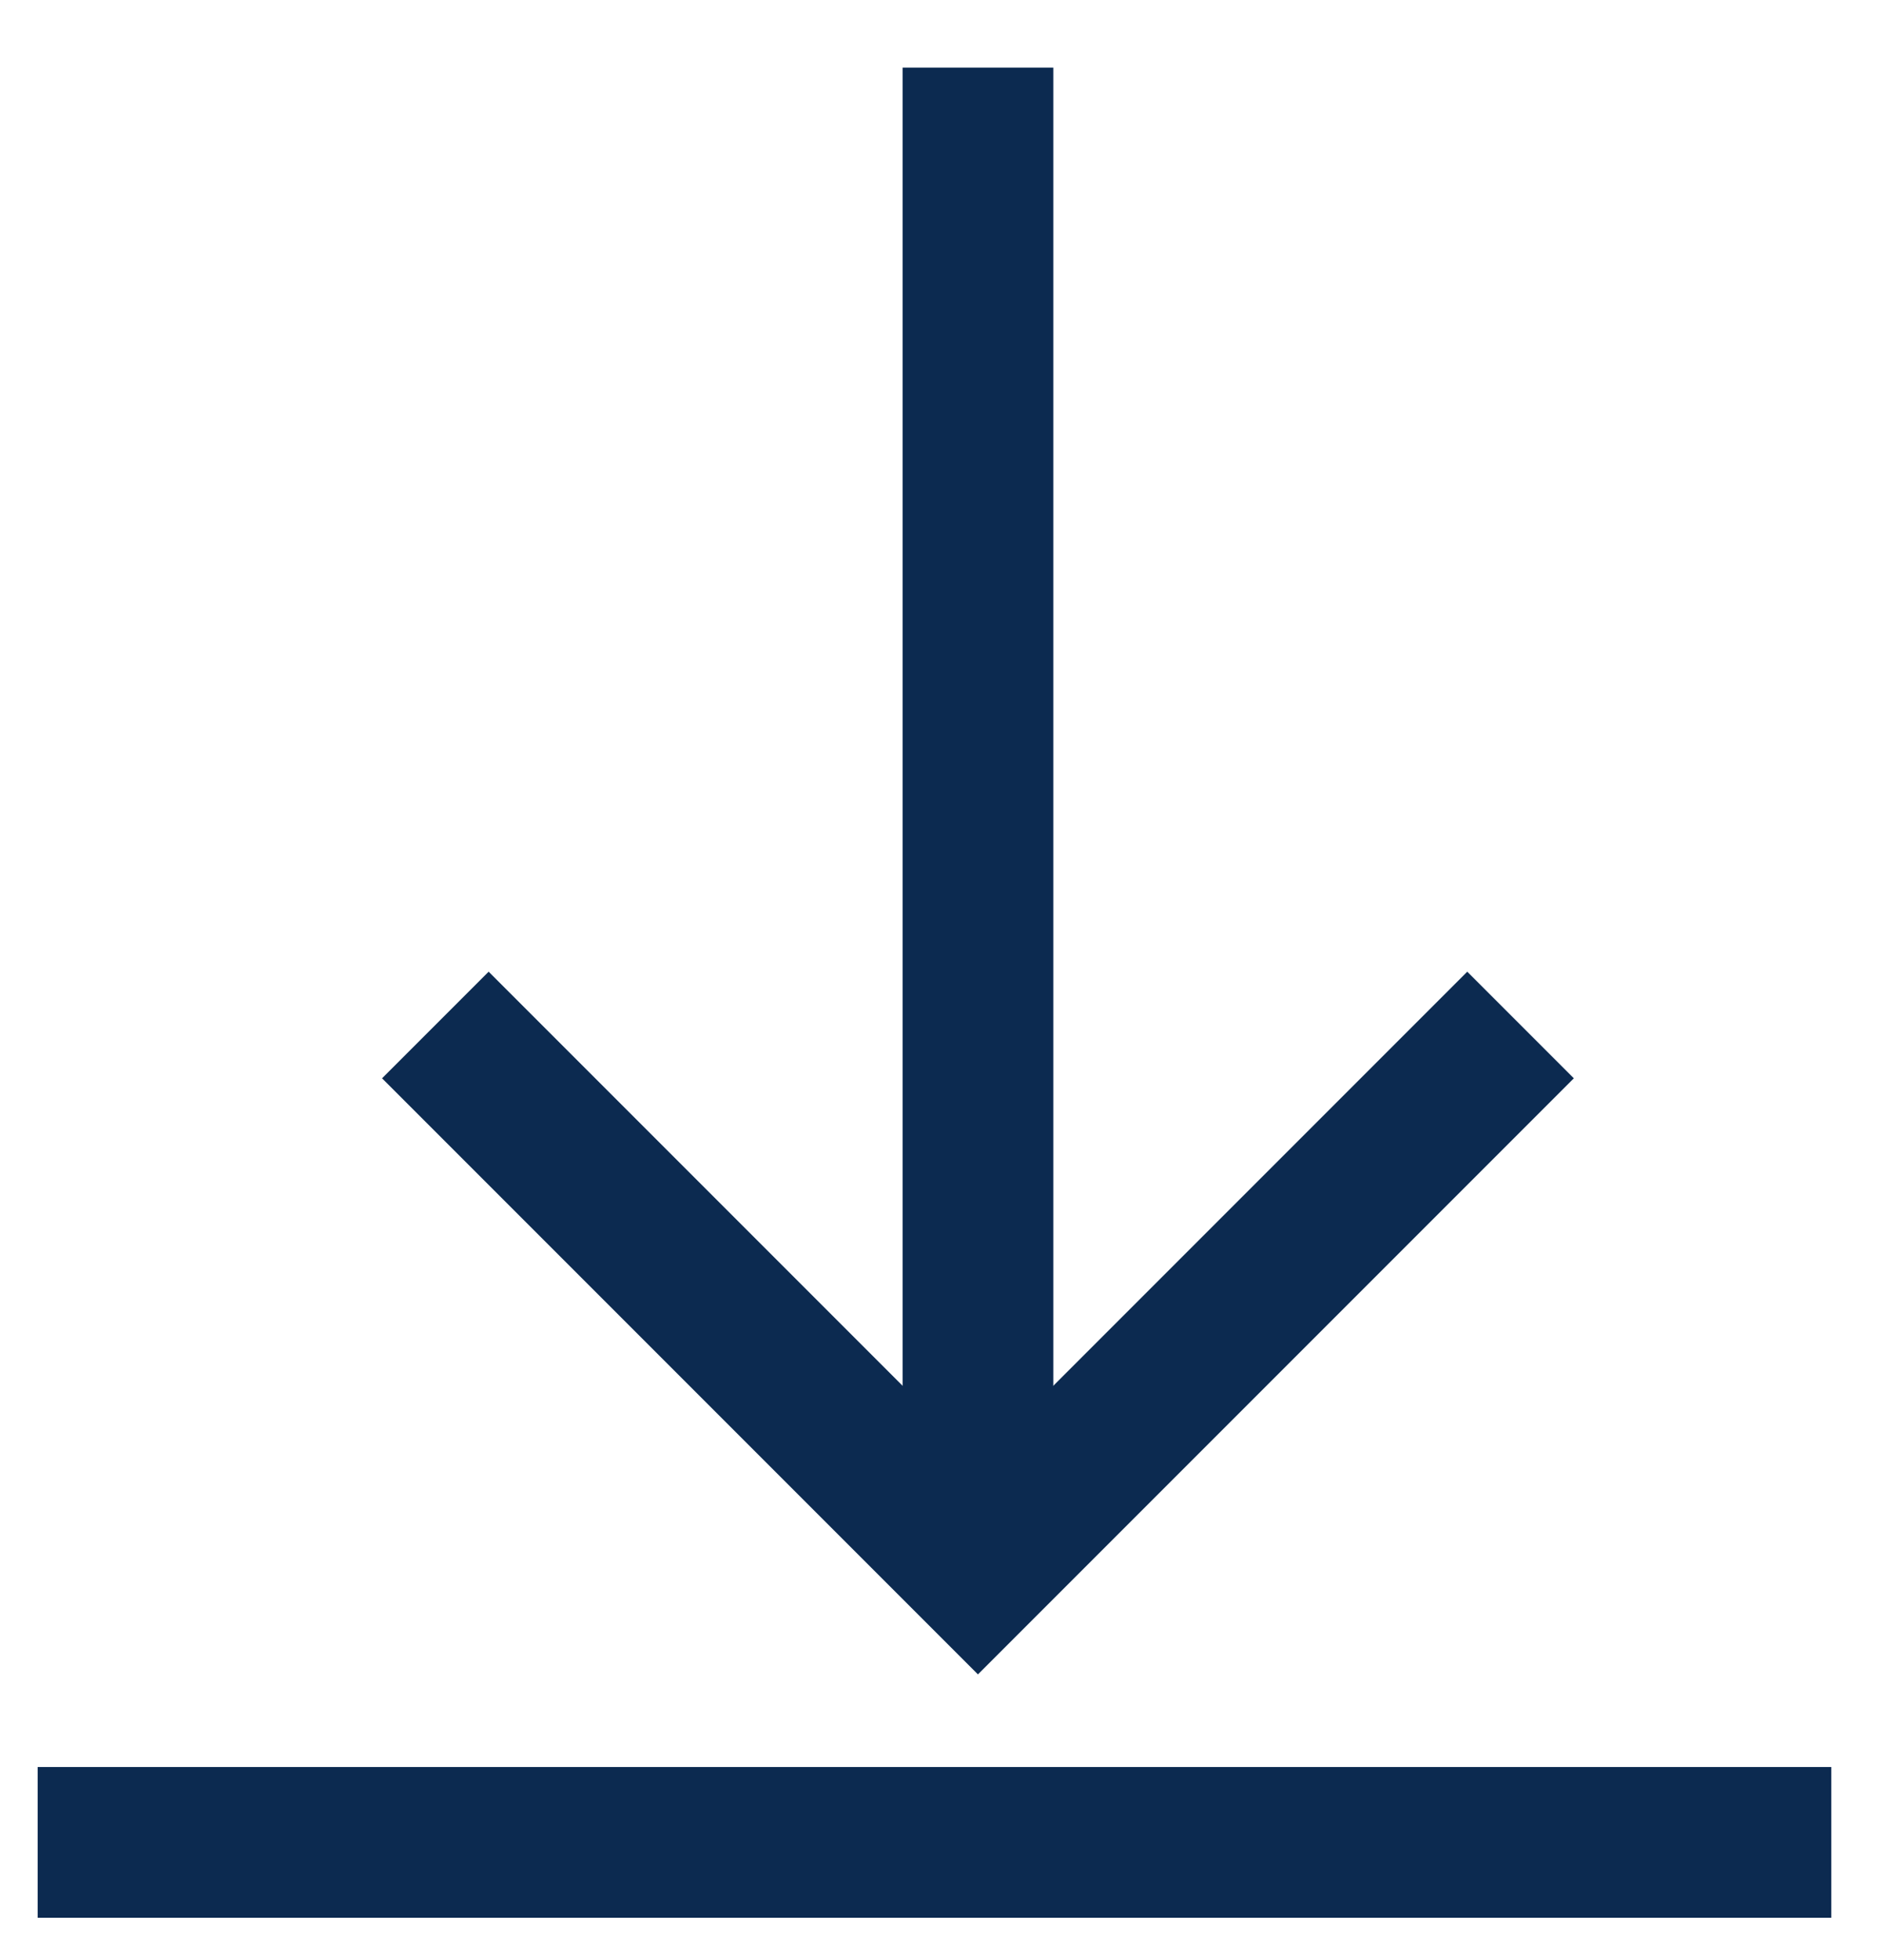 <?xml version="1.0" encoding="UTF-8"?>
<svg xmlns="http://www.w3.org/2000/svg" xmlns:xlink="http://www.w3.org/1999/xlink" version="1.1" id="Ebene_1" x="0px" y="0px" viewBox="0 0 25 26" style="enable-background:new 0 0 25 26;" xml:space="preserve">
<style type="text/css">
	.st0{fill:none;stroke:#0C2A50;stroke-width:2;}
</style>
<g id="Gruppe_3138" transform="translate(-1192.5 -9039.86)">
	<path id="Pfad_2583" class="st0" d="M1193,9064.3h23.8"></path>
	<g id="Gruppe_2727" transform="translate(6597.677 8090.86) rotate(90)">
		<g id="Gruppe_2250" transform="translate(659.797 4058)">
			<path id="Pfad_1915" class="st0" d="M290.1,1334.2H310"></path>
			<path id="Pfad_1916" class="st0" d="M302.8,1327l7.2,7.2l-7.2,7.2"></path>
		</g>
	</g>
</g>
</svg>
